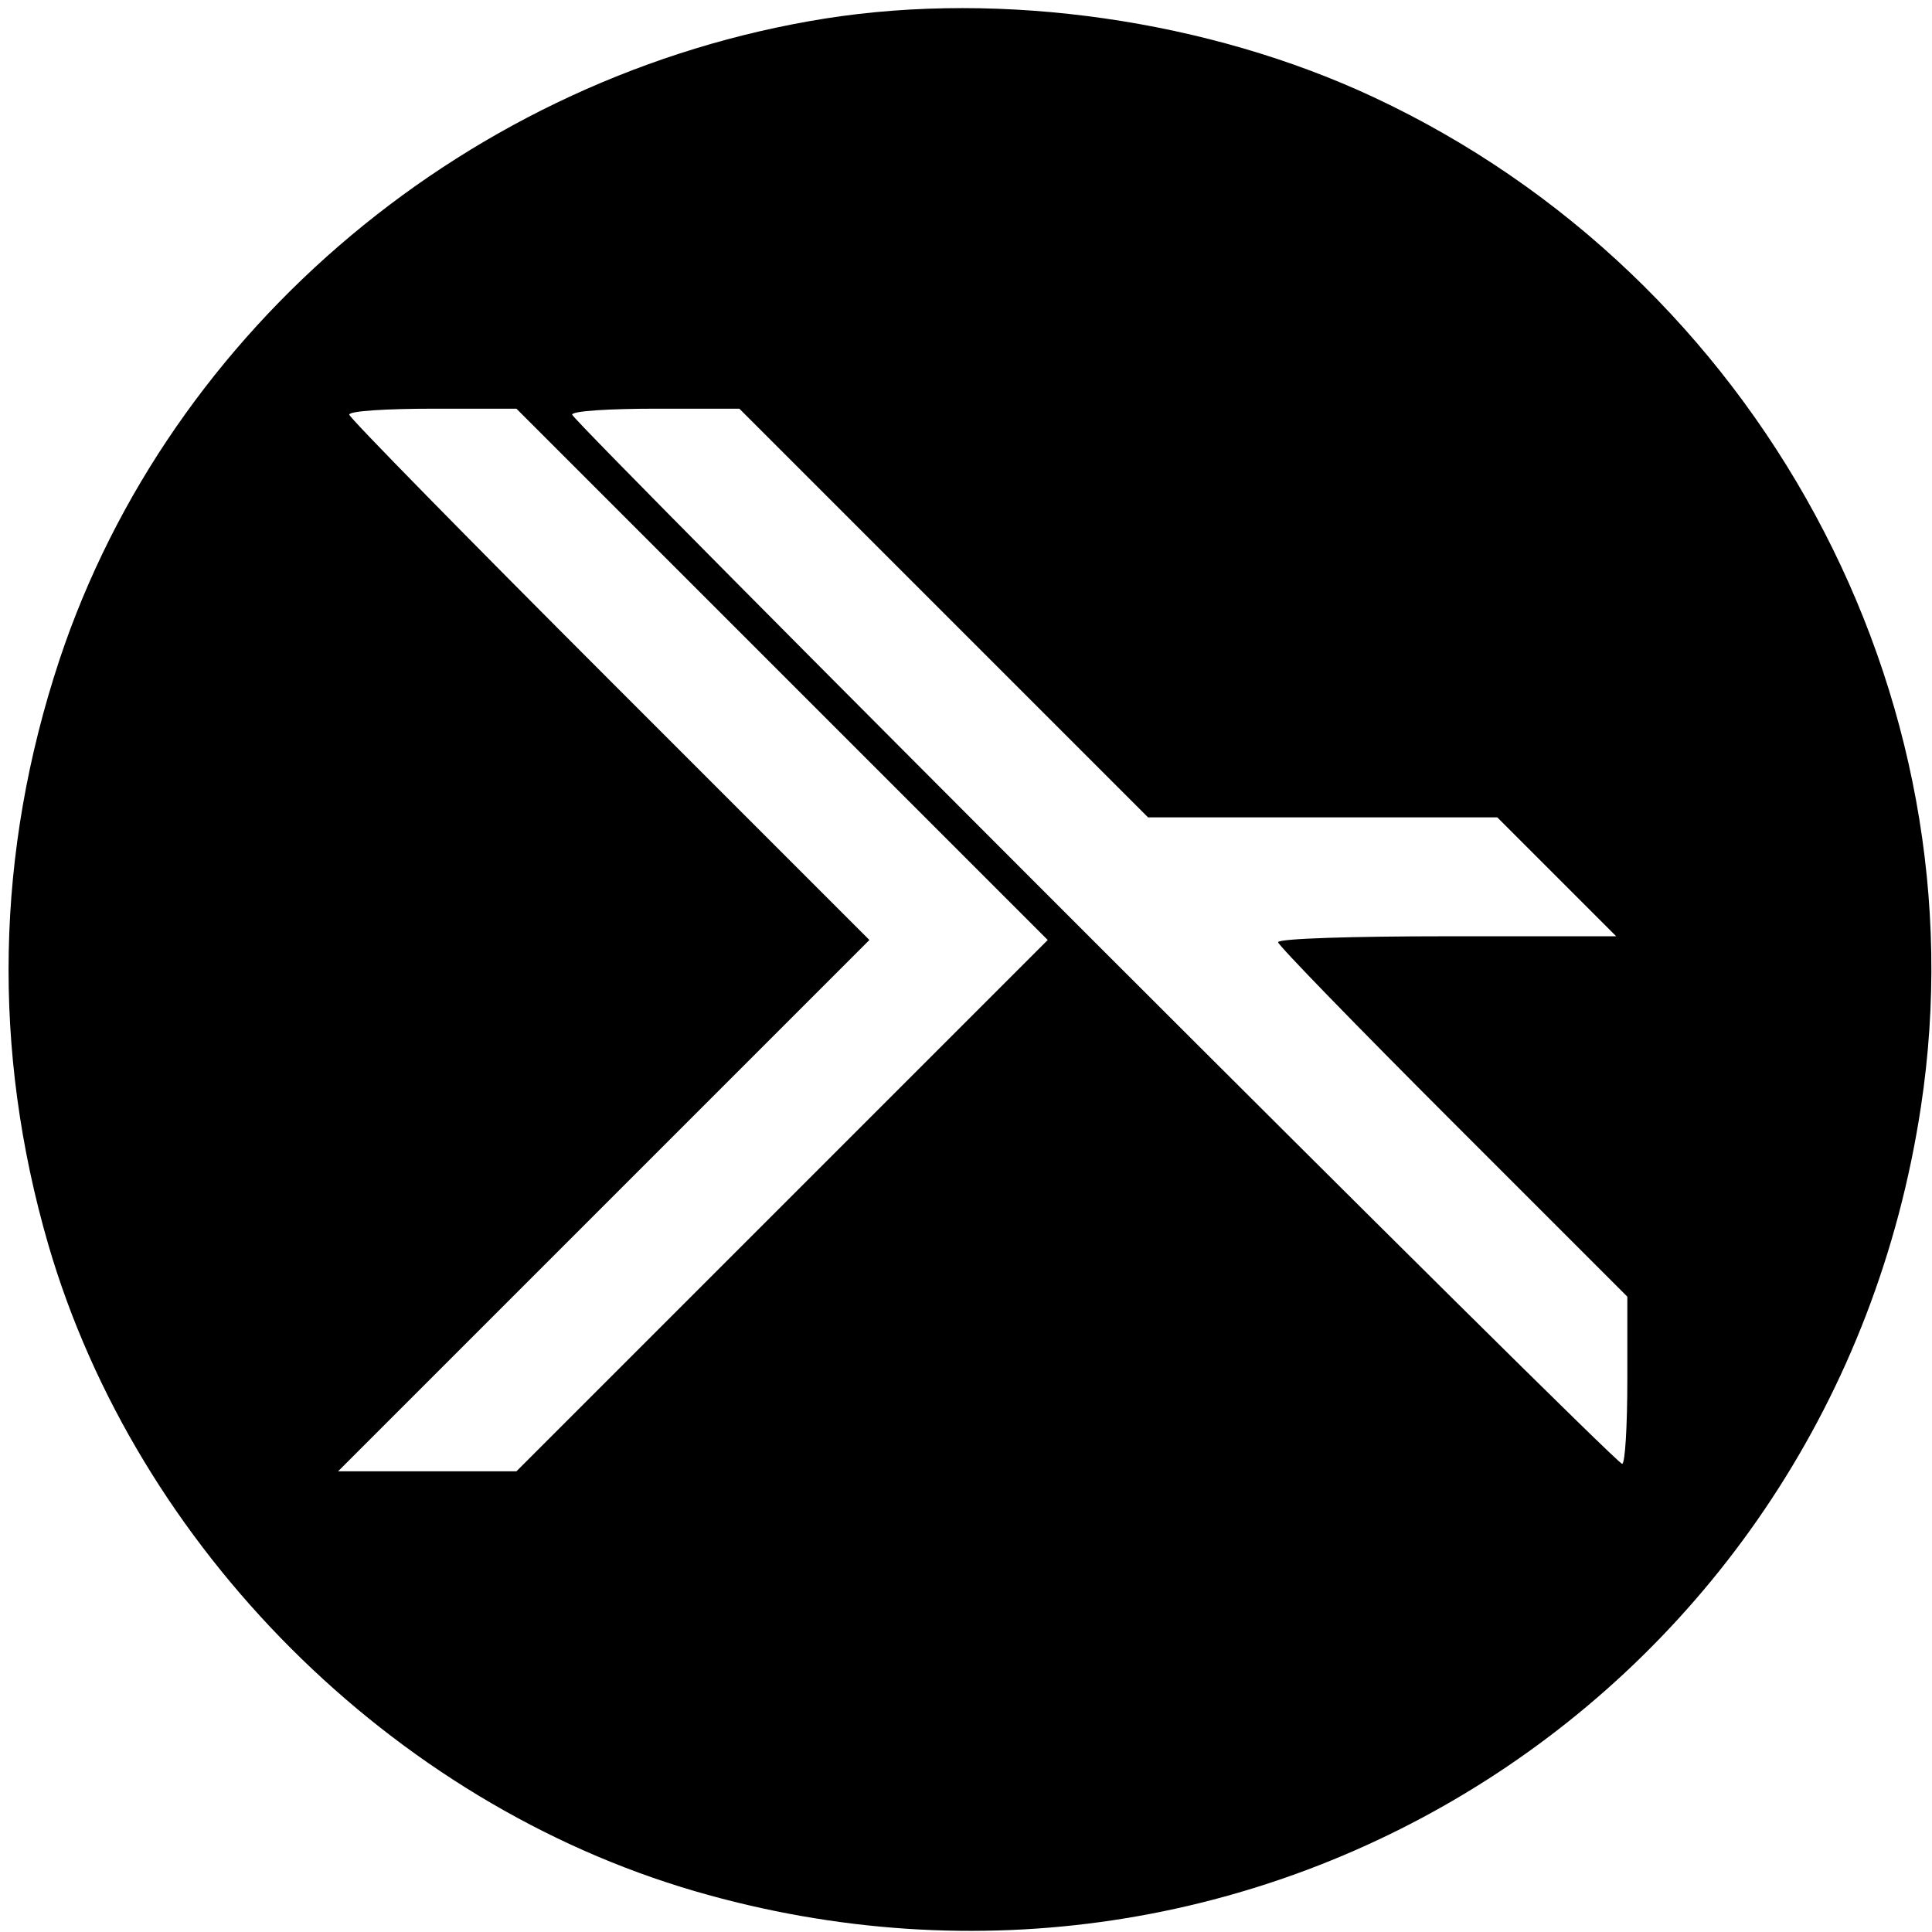 <?xml version="1.0" standalone="no"?>
<!DOCTYPE svg PUBLIC "-//W3C//DTD SVG 20010904//EN"
 "http://www.w3.org/TR/2001/REC-SVG-20010904/DTD/svg10.dtd">
<svg version="1.0" xmlns="http://www.w3.org/2000/svg"
 width="260pt" height="260pt" viewBox="0 0 260 260"
 preserveAspectRatio="xMidYMid meet">
<g transform="translate(0,260) scale(0.1,-0.1)"
fill="#000000" stroke="none">
<path d="M1110 2575 c-476 -76 -881 -415 -1030 -863 -86 -260 -91 -525 -15
-787 119 -408 462 -751 870 -870 762 -222 1531 270 1650 1055 85 556 -219
1117 -736 1359 -222 104 -499 144 -739 106z m-57 -883 l357 -357 -358 -358
-357 -357 -120 0 -120 0 358 358 357 357 -350 350 c-192 192 -350 353 -350
357 0 5 51 8 113 8 l112 0 358 -358z m217 83 l275 -275 235 0 235 0 80 -80 80
-80 -228 0 c-125 0 -227 -3 -227 -8 0 -4 106 -113 235 -242 l235 -235 0 -112
c0 -62 -3 -113 -7 -113 -10 0 -1413 1403 -1413 1412 0 5 51 8 113 8 l112 0
275 -275z"/>
</g>
</svg>
